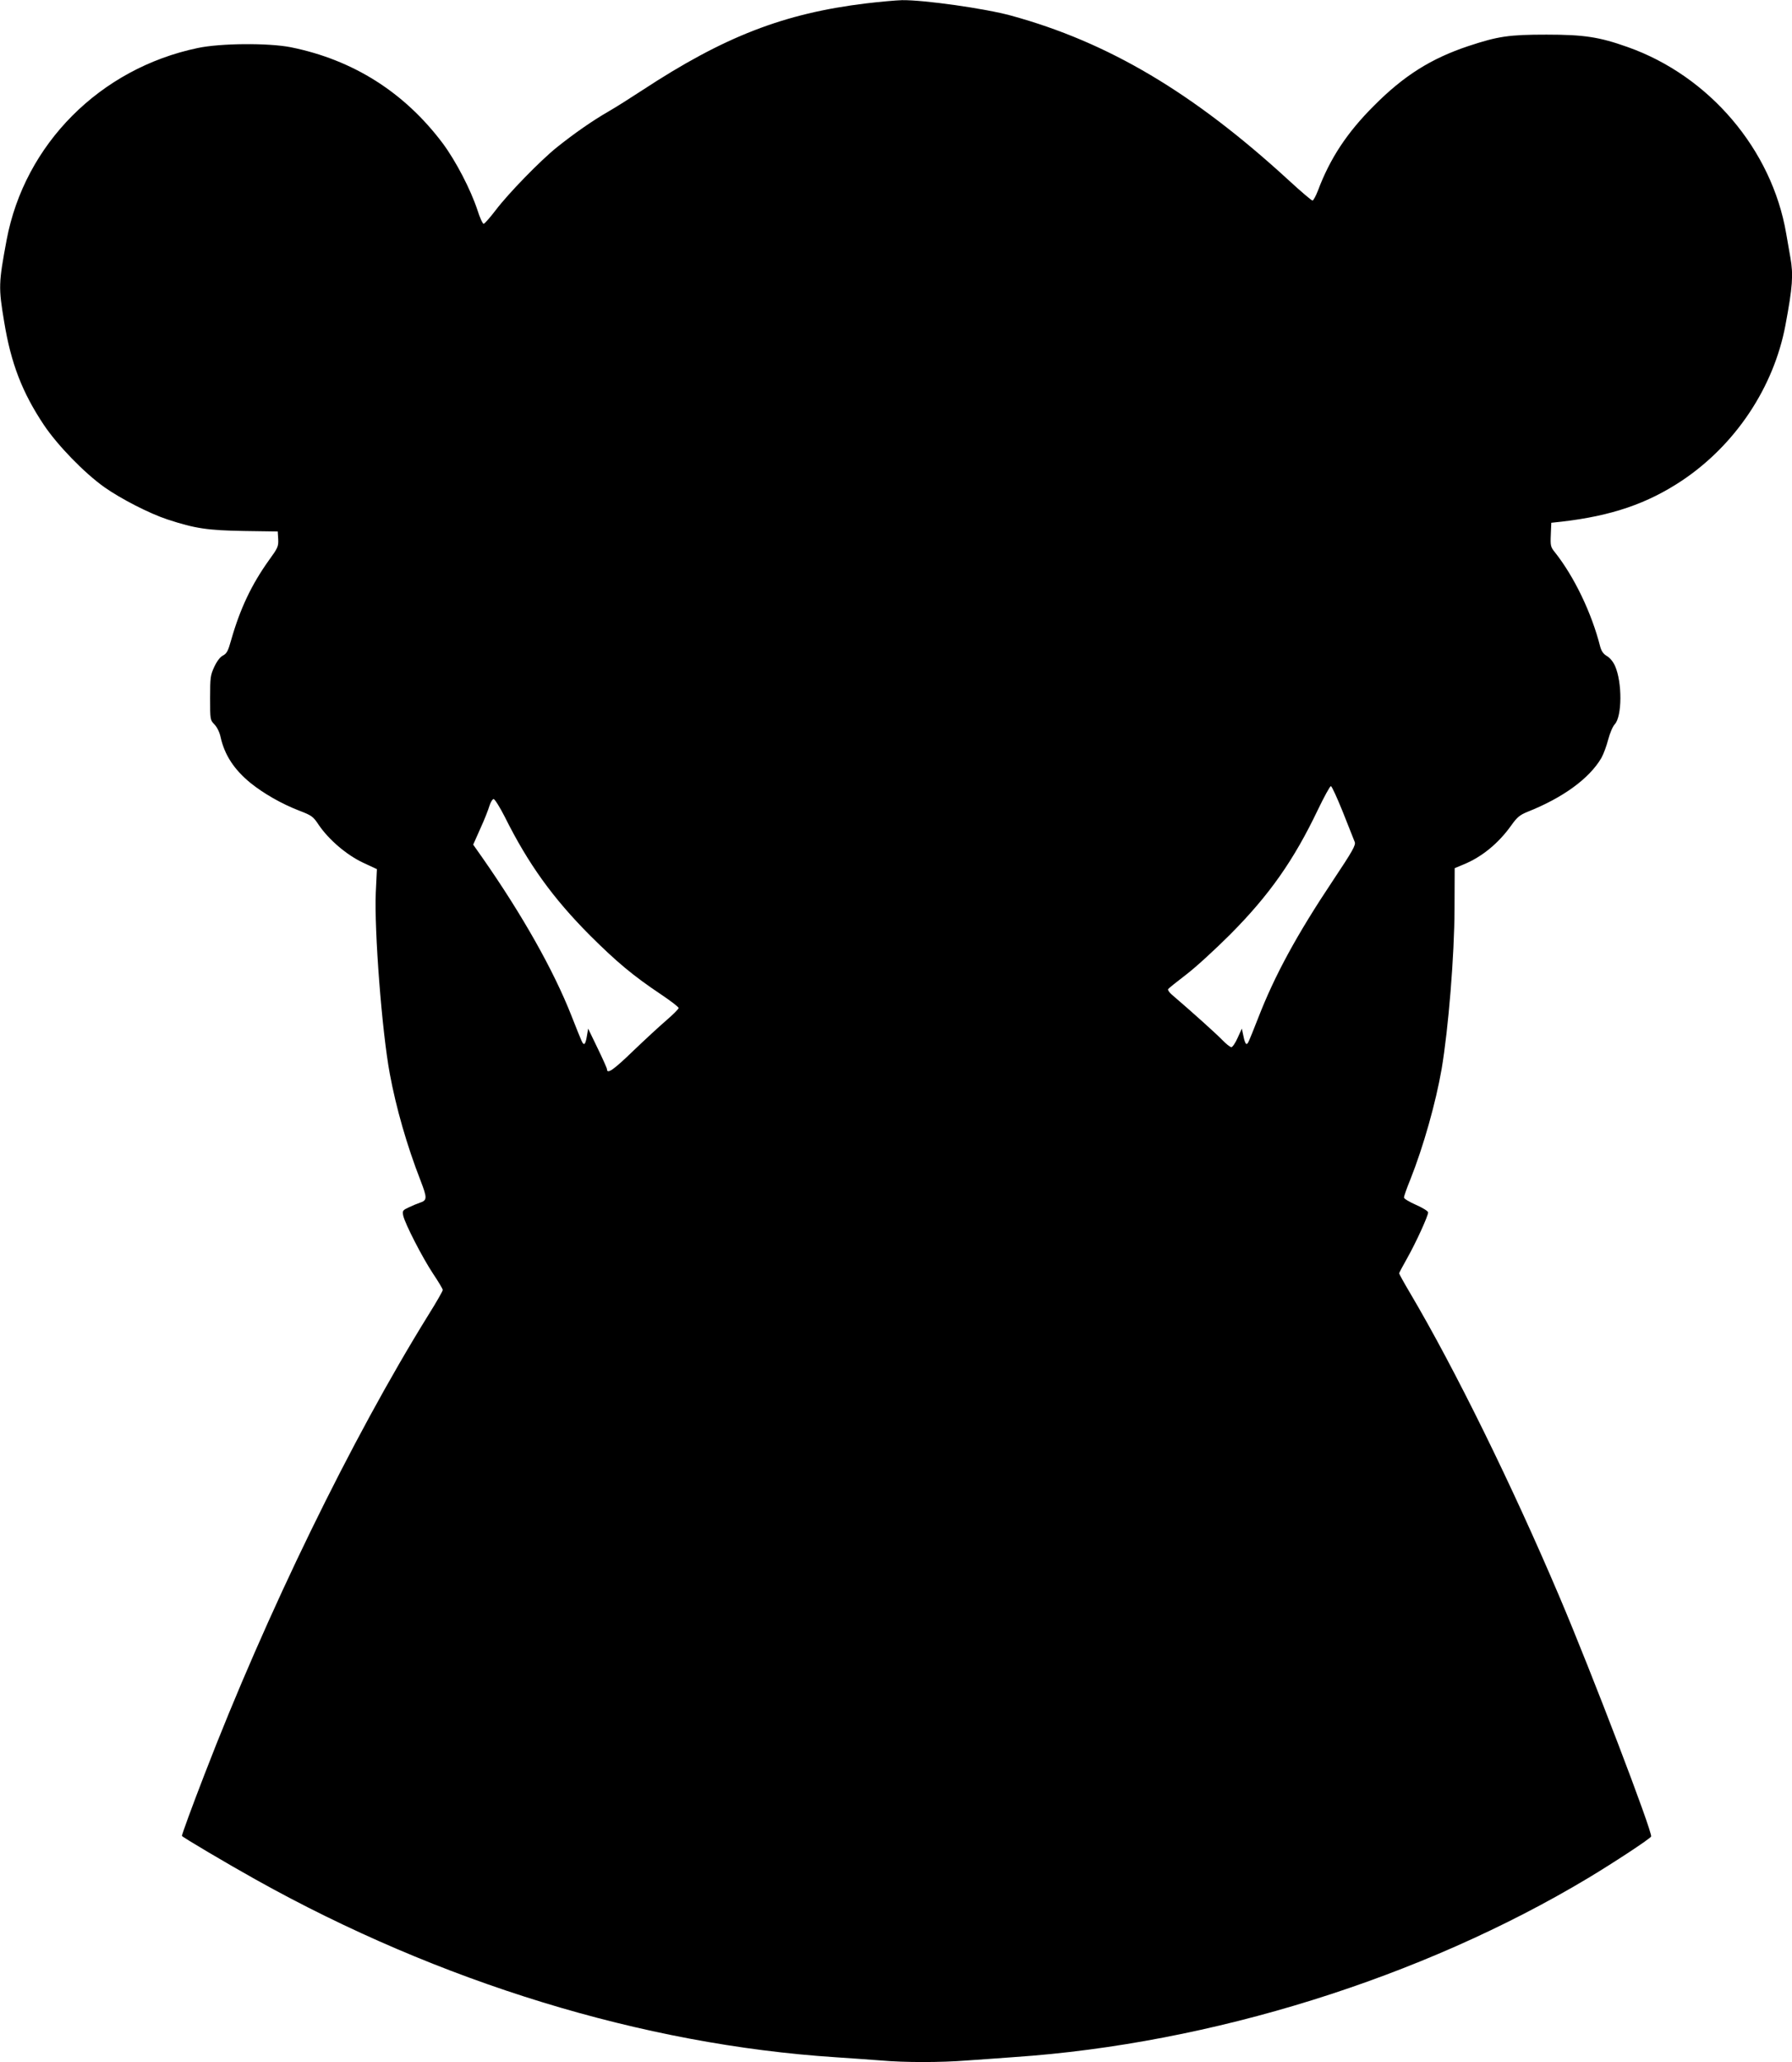 <?xml version="1.0" standalone="no"?>
<!DOCTYPE svg PUBLIC "-//W3C//DTD SVG 20010904//EN"
 "http://www.w3.org/TR/2001/REC-SVG-20010904/DTD/svg10.dtd">
<svg version="1.0" xmlns="http://www.w3.org/2000/svg"
 width="1113pt" height="1280pt" viewBox="0 0 1113 1280"
 preserveAspectRatio="xMidYMid meet">
<g transform="translate(0,1280) scale(0.1,-0.1)"
fill="#000000" stroke="none">
<path d="M5380 12779 c-512 -62 -883 -206 -1392 -540 -70 -46 -165 -106 -212
-133 -94 -54 -208 -133 -318 -221 -101 -81 -300 -285 -378 -388 -36 -47 -70
-86 -76 -86 -6 -1 -24 38 -39 86 -42 127 -134 304 -215 413 -238 317 -557 519
-945 597 -139 27 -435 25 -577 -5 -607 -127 -1075 -597 -1187 -1192 -50 -269
-51 -293 -15 -508 42 -257 112 -438 246 -639 85 -127 251 -298 376 -387 102
-72 279 -163 391 -200 173 -57 250 -68 476 -72 l210 -3 3 -48 c2 -45 -2 -54
-58 -131 -107 -150 -178 -298 -234 -494 -19 -69 -28 -85 -51 -97 -17 -8 -37
-34 -54 -70 -24 -52 -26 -66 -26 -193 0 -135 0 -137 27 -165 16 -16 32 -49 38
-78 25 -112 84 -202 187 -286 81 -65 191 -128 299 -170 81 -31 89 -37 124 -90
63 -92 172 -185 273 -233 l88 -41 -7 -145 c-10 -235 38 -862 87 -1125 39 -211
106 -445 191 -663 42 -109 42 -123 -5 -138 -12 -4 -42 -16 -65 -27 -41 -19
-43 -22 -38 -51 10 -50 120 -263 185 -361 33 -49 61 -96 61 -102 0 -7 -40 -77
-89 -155 -479 -772 -1004 -1849 -1391 -2853 -79 -204 -140 -371 -140 -381 0
-6 284 -174 460 -272 1141 -637 2403 -1024 3600 -1102 91 -6 217 -15 282 -20
148 -13 369 -13 534 0 71 5 203 14 294 21 1222 83 2529 491 3565 1112 166 100
380 241 390 257 12 20 -367 1013 -570 1490 -294 692 -650 1415 -926 1882 -38
64 -69 120 -69 124 0 3 23 47 51 96 54 96 129 260 129 282 0 8 -34 29 -75 47
-41 18 -75 38 -75 46 0 7 17 57 39 110 82 206 159 480 195 688 42 249 79 702
80 993 l1 253 55 23 c113 46 217 131 296 242 37 52 53 65 102 85 219 87 383
206 458 334 13 23 32 74 42 113 11 41 28 82 41 96 46 49 47 260 2 362 -12 27
-32 51 -51 62 -21 12 -33 29 -41 57 -53 210 -162 436 -281 586 -27 33 -29 41
-26 110 l3 74 65 7 c310 36 532 112 747 255 332 222 569 578 642 963 45 240
50 314 31 421 -5 30 -17 97 -26 149 -89 522 -478 979 -985 1158 -177 63 -272
77 -504 77 -234 0 -300 -10 -485 -71 -231 -77 -400 -183 -585 -369 -168 -167
-275 -329 -350 -530 -13 -33 -28 -60 -33 -60 -6 0 -73 57 -149 127 -592 543
-1120 856 -1723 1021 -160 44 -542 98 -678 96 -37 -1 -137 -10 -222 -20z
m2961 -5021 c35 -89 68 -172 73 -184 8 -19 -12 -55 -136 -241 -223 -334 -361
-588 -462 -848 -66 -167 -65 -165 -75 -165 -5 0 -13 21 -18 48 l-10 47 -26
-57 c-14 -32 -32 -58 -39 -58 -8 0 -34 21 -58 46 -37 38 -180 167 -313 281
-15 13 -25 28 -22 33 3 5 54 46 113 91 59 45 181 157 272 248 244 245 396 462
545 774 39 81 75 147 81 147 6 0 39 -73 75 -162z m-5205 -30 c145 -291 298
-503 528 -734 168 -167 267 -250 445 -369 58 -39 106 -76 106 -82 0 -6 -35
-41 -78 -78 -42 -36 -135 -122 -206 -190 -119 -115 -161 -145 -161 -112 0 6
-27 66 -59 132 l-58 120 -8 -47 c-4 -27 -11 -48 -16 -48 -11 0 -10 -1 -79 173
-111 283 -306 628 -554 983 l-57 81 44 99 c25 54 50 118 57 142 7 23 19 42 26
42 7 0 39 -51 70 -112z"/>
</g>
</svg>
